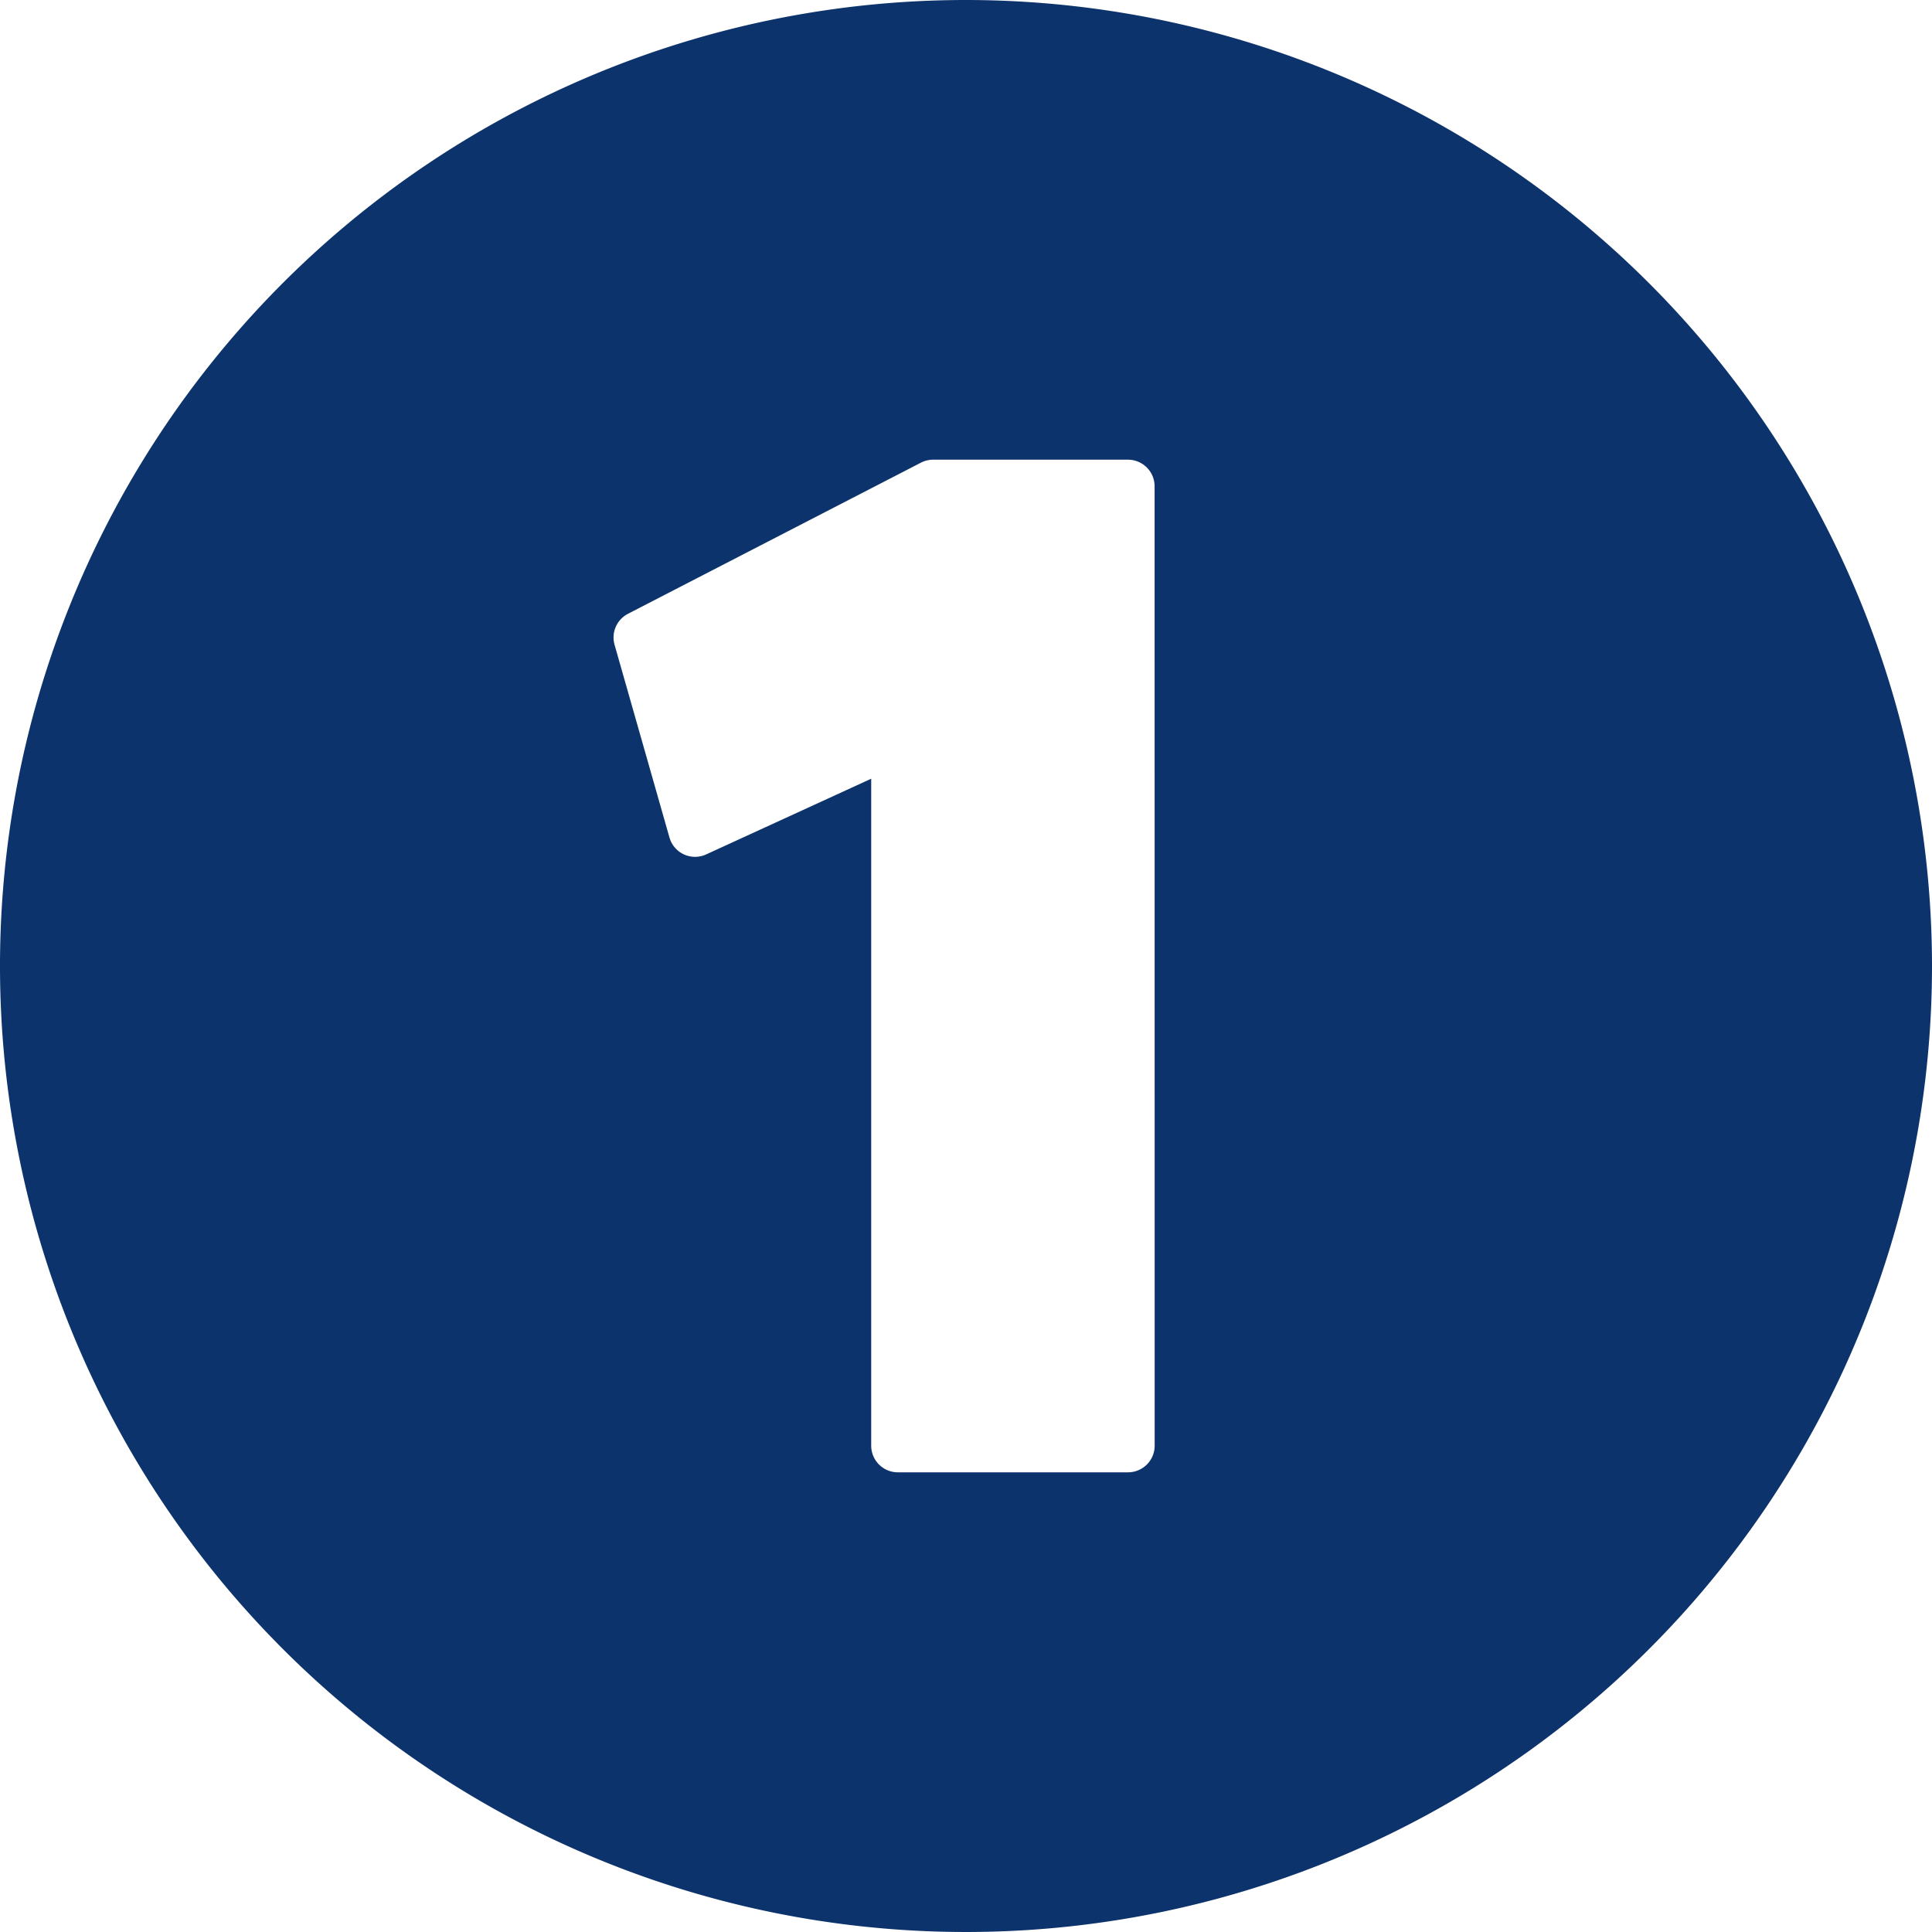 <?xml version="1.0" encoding="UTF-8" standalone="no"?><svg xmlns="http://www.w3.org/2000/svg" xmlns:xlink="http://www.w3.org/1999/xlink" fill="#0c336b" height="29" preserveAspectRatio="xMidYMid meet" version="1" viewBox="1.5 1.5 29.0 29.0" width="29" zoomAndPan="magnify"><g data-name="Layer 101" id="change1_1"><path d="M16,1.5A14.5,14.5,0,1,0,30.5,16,14.507,14.507,0,0,0,16,1.5Zm2.832,21.7a.4.4,0,0,1-.4.4H14.977a.4.4,0,0,1-.4-.4V13.189L12.1,14.325a.4.4,0,0,1-.334,0,.4.4,0,0,1-.217-.253l-.824-2.893a.4.4,0,0,1,.2-.465l4.4-2.27a.4.4,0,0,1,.183-.044h2.923a.4.4,0,0,1,.4.4Z" fill-rule="evenodd"/></g></svg>